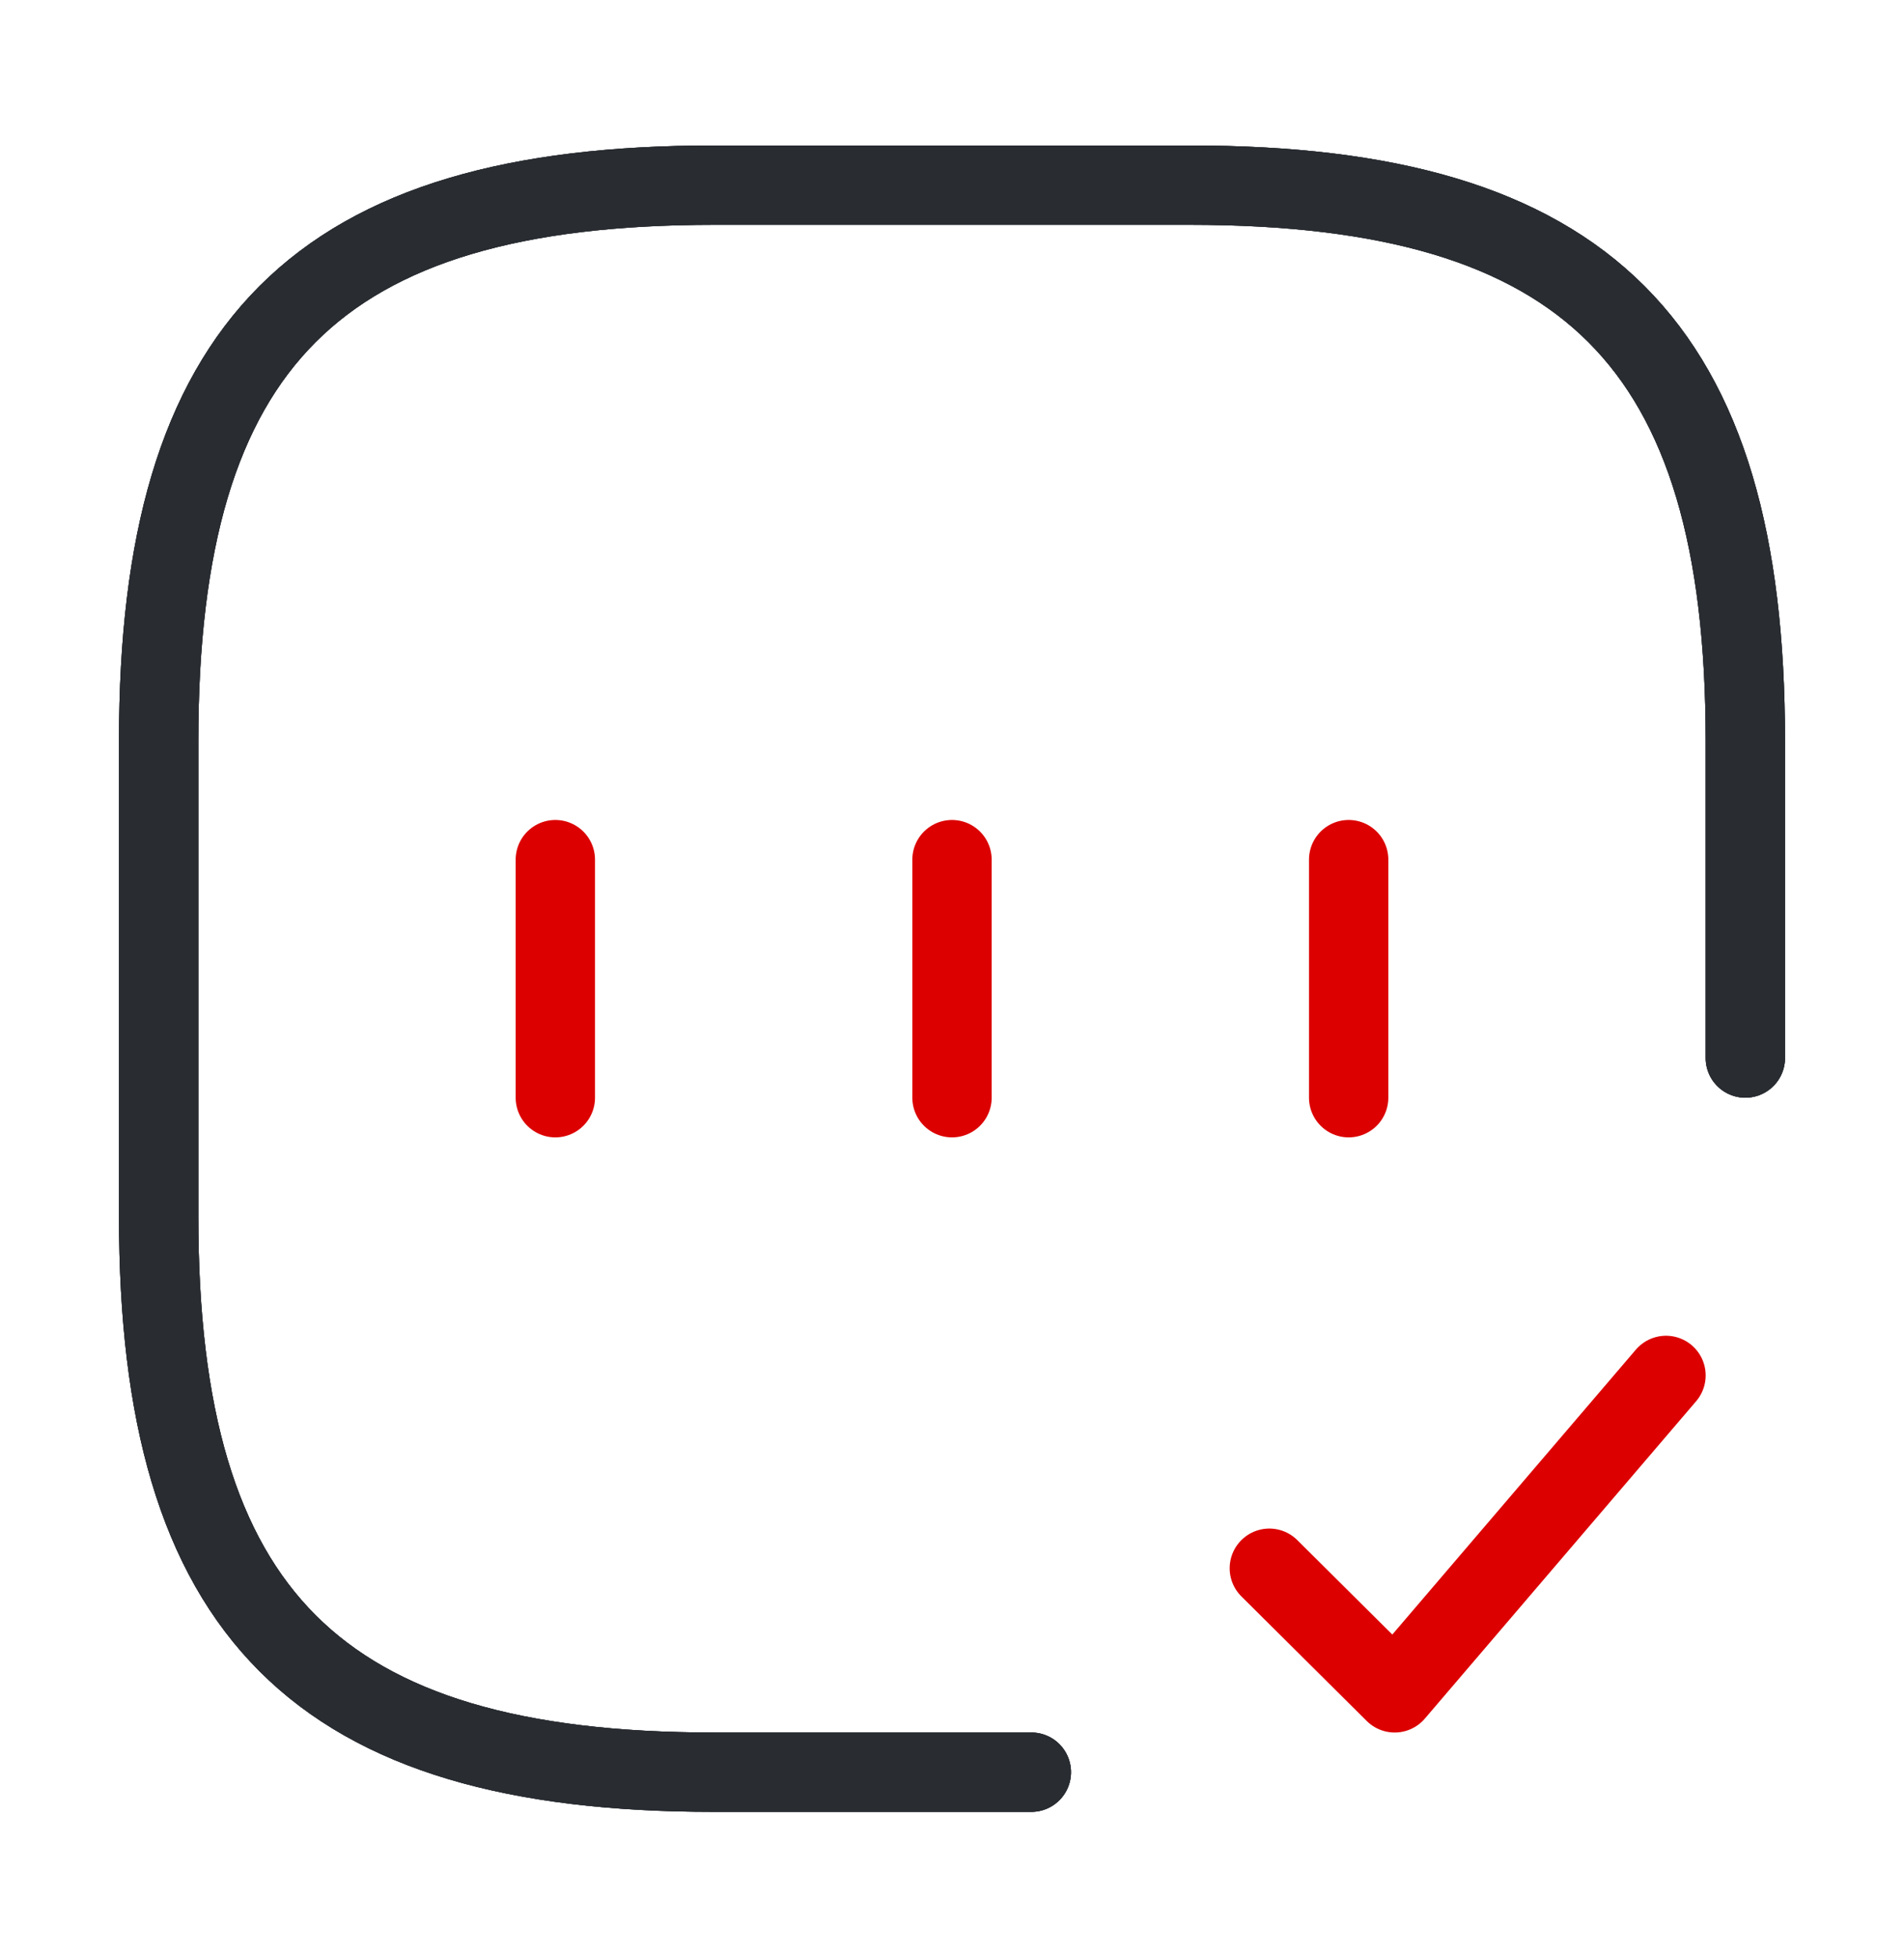 <?xml version="1.0" encoding="UTF-8"?> <svg xmlns="http://www.w3.org/2000/svg" width="36" height="37" viewBox="0 0 36 37" fill="none"><g clip-path="url(#clip0_450_219)"><path d="M33 20V14C33 6.5 30 3.5 22.5 3.5H13.5C6 3.5 3 6.5 3 14V23C3 30.5 6 33.5 13.5 33.5H19.5" stroke="#292D32" stroke-width="1.5" stroke-linecap="round" stroke-linejoin="round"></path><path d="M33 20V14C33 6.5 30 3.5 22.5 3.5H13.5C6 3.5 3 6.5 3 14V23C3 30.5 6 33.5 13.5 33.5H19.5" stroke="#292D32" stroke-width="1.5" stroke-linecap="round" stroke-linejoin="round"></path><path d="M33 20V14C33 6.5 30 3.5 22.5 3.5H13.5C6 3.5 3 6.5 3 14V23C3 30.5 6 33.5 13.5 33.5H19.5" stroke="#292D32" stroke-width="1.5" stroke-linecap="round" stroke-linejoin="round"></path><path d="M24 29.645L26.37 32L31.5 26" stroke="#DC0000" stroke-width="1.5" stroke-linecap="round" stroke-linejoin="round"></path><path d="M10.5 16.25V20.75" stroke="#DC0000" stroke-width="1.5" stroke-linecap="round" stroke-linejoin="round"></path><path d="M18 16.25V20.75" stroke="#DC0000" stroke-width="1.5" stroke-linecap="round" stroke-linejoin="round"></path><path d="M25.5 16.25V20.75" stroke="#DC0000" stroke-width="1.5" stroke-linecap="round" stroke-linejoin="round"></path></g><defs><clipPath id="clip0_450_219"><rect y="0.5" width="36" height="36" rx="8" fill="white"></rect></clipPath></defs></svg> 